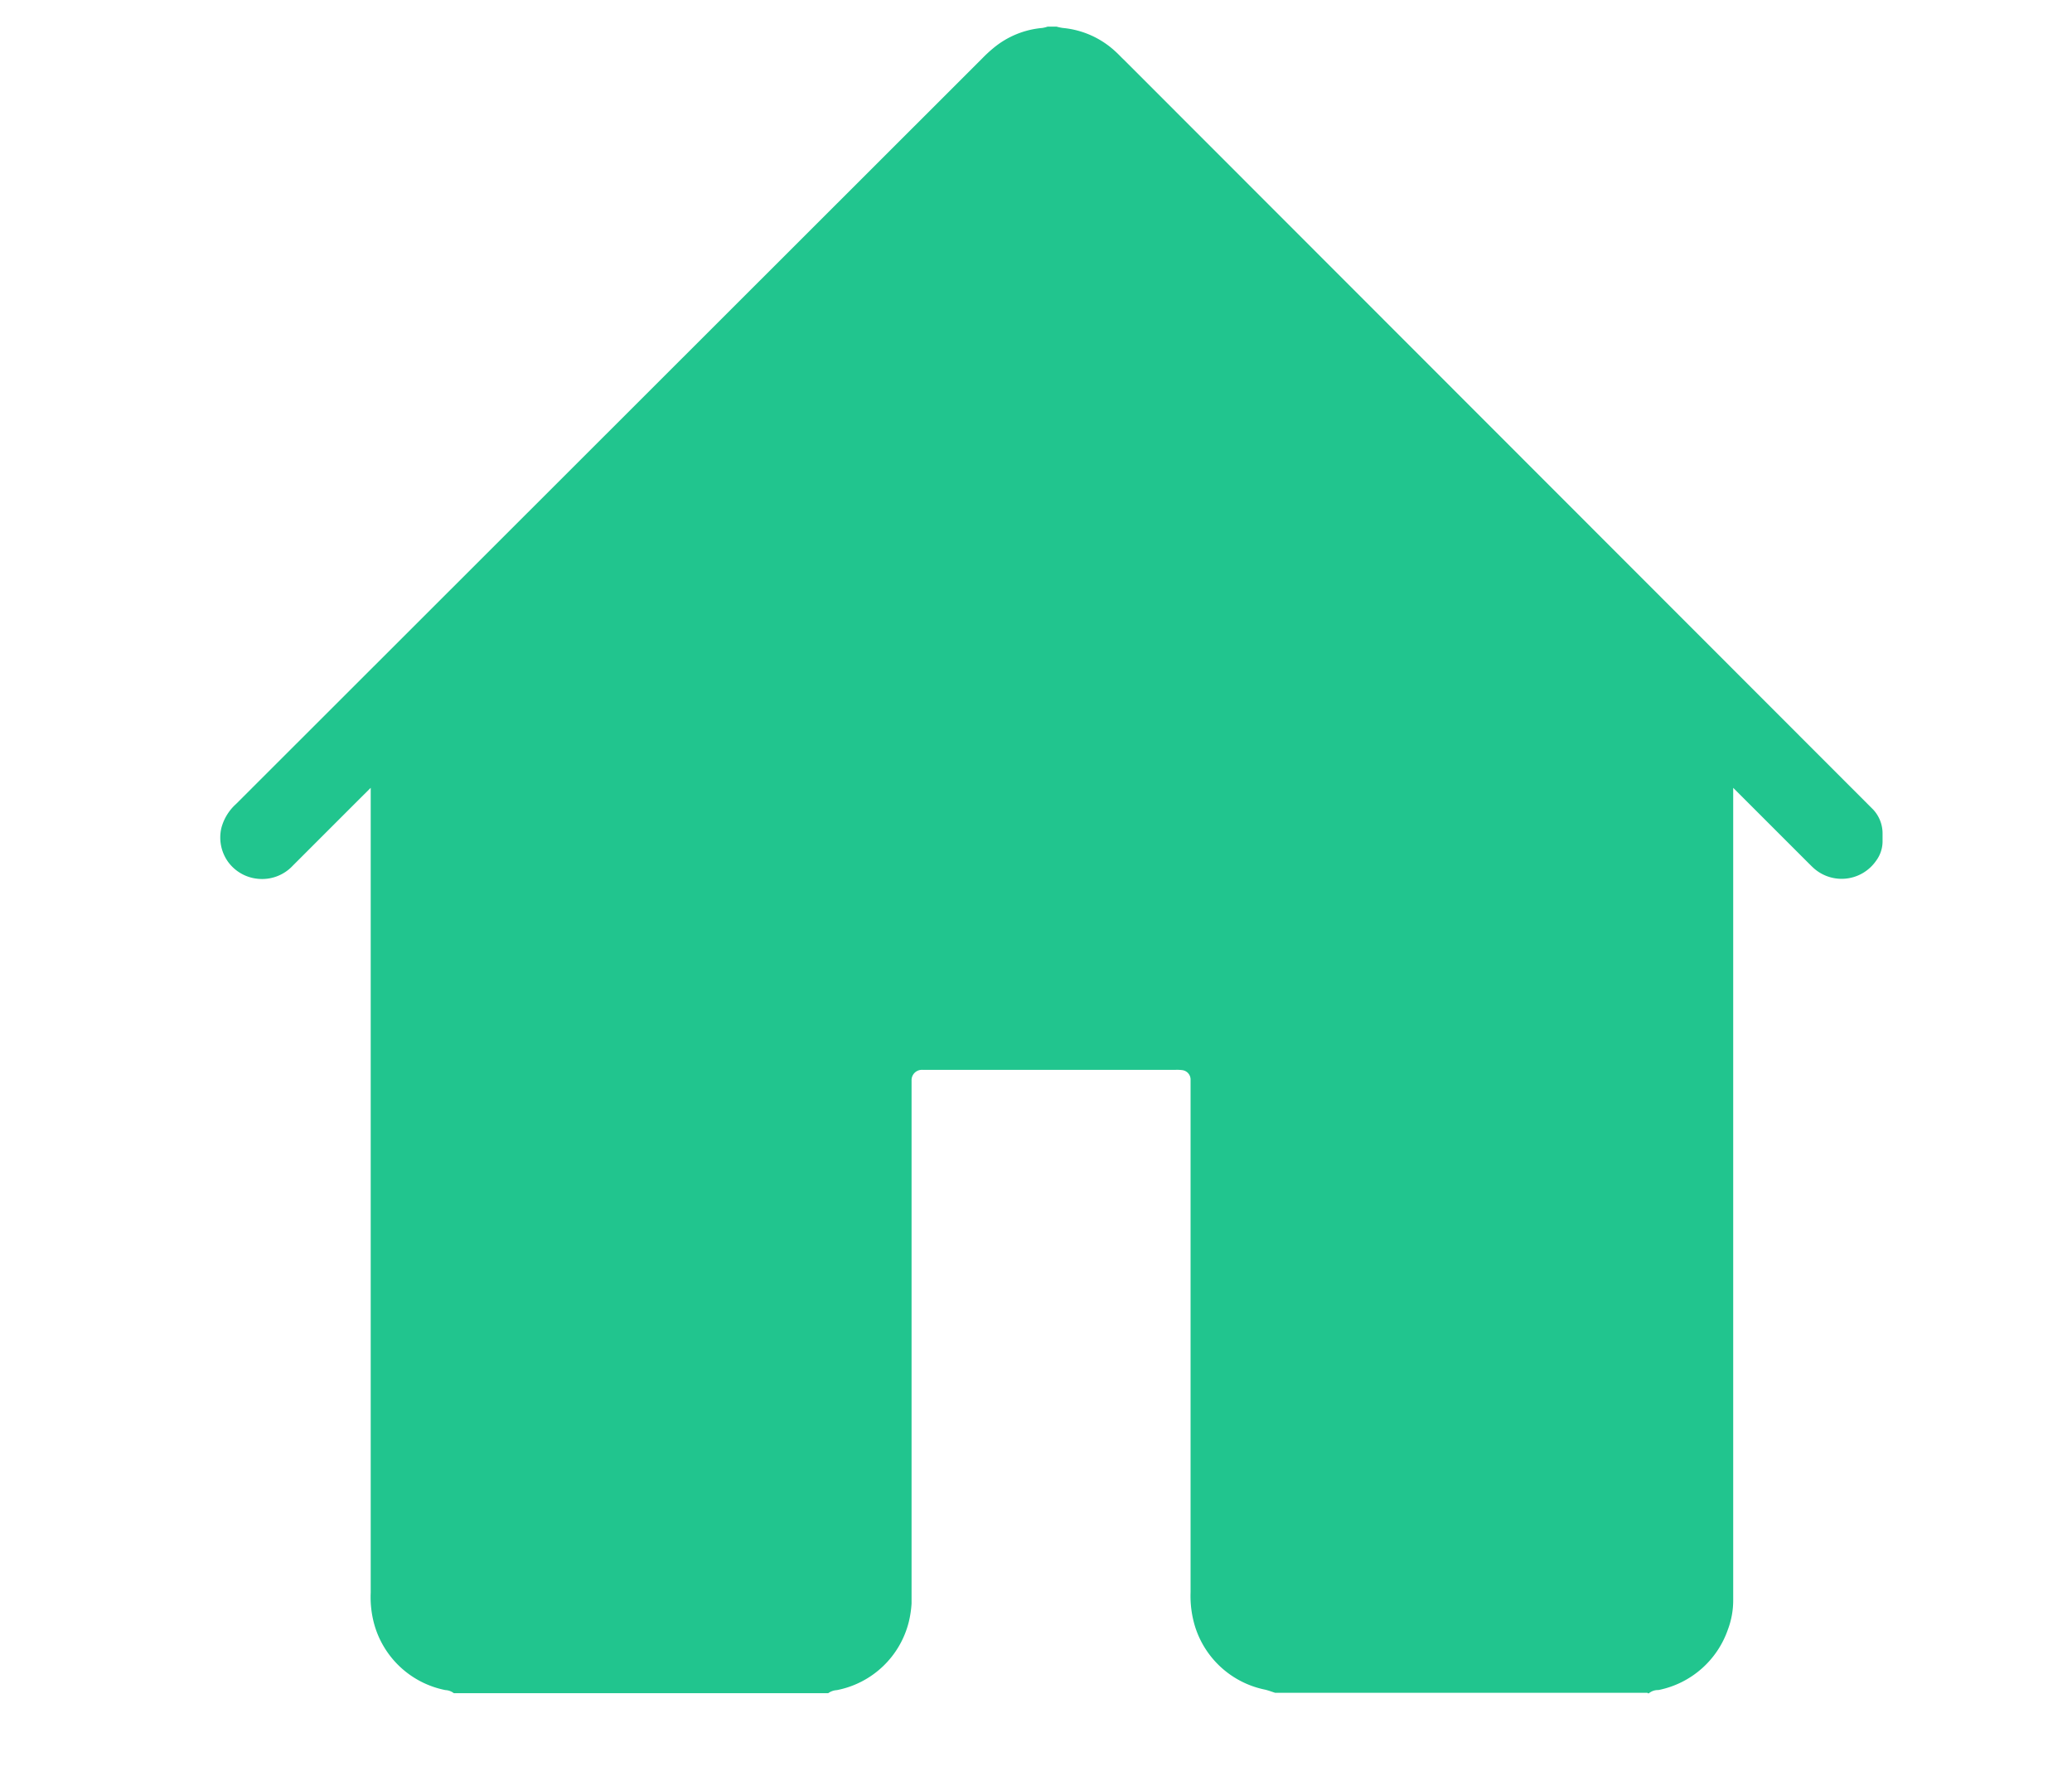 <svg xmlns="http://www.w3.org/2000/svg" width="35" height="30" viewBox="0 0 35 30">
  <g id="home_f_icon" transform="translate(0.247)">
    <rect id="Rectangle_18435" data-name="Rectangle 18435" width="35" height="30" transform="translate(-0.247)" fill="none"/>
    <path id="Path_93" data-name="Path 93" d="M-3421.28-165.281h-6.293c-.056-.018-.111-.039-.168-.052a1.515,1.515,0,0,1-1.143-1.03,1.709,1.709,0,0,1-.074-.566v-8.67a.21.21,0,0,0-.186-.2.736.736,0,0,0-.123-.005h-4.267a.225.225,0,0,0-.169.063.224.224,0,0,0-.068.167v8.833a1.7,1.7,0,0,1-.045.3,1.508,1.508,0,0,1-1.175,1.116.322.322,0,0,0-.153.051h-6.293a.3.3,0,0,0-.152-.052,1.512,1.512,0,0,1-1.165-1.094,1.676,1.676,0,0,1-.053-.5v-13.624c0-.021.007-.047-.028-.06-.018.016-.039.032-.058.051l-.223.222-1.093,1.093a.659.659,0,0,1-.556.206.654.654,0,0,1-.465-.271.656.656,0,0,1-.1-.529.783.783,0,0,1,.233-.377l12.609-12.6a2.215,2.215,0,0,1,.181-.167,1.442,1.442,0,0,1,.8-.329.608.608,0,0,0,.092-.022h.137a.869.869,0,0,0,.106.022,1.459,1.459,0,0,1,.858.382c.051.045.1.1.147.143l12.552,12.562.1.1a.542.542,0,0,1,.146.373v.137a.5.5,0,0,1-.1.293.659.659,0,0,1-.453.278.658.658,0,0,1-.51-.147c-.035-.029-.066-.062-.1-.095l-1.219-1.219-.077-.077c-.016-.015-.031-.035-.064-.014V-166.8a1.348,1.348,0,0,1-.086.482,1.515,1.515,0,0,1-1.132.991.289.289,0,0,0-.165.049Z" transform="translate(3448.872 193.827)" fill="#21c58e" stroke="#21c58e" stroke-miterlimit="10" stroke-width="0.1"/>
  </g>
</svg>
